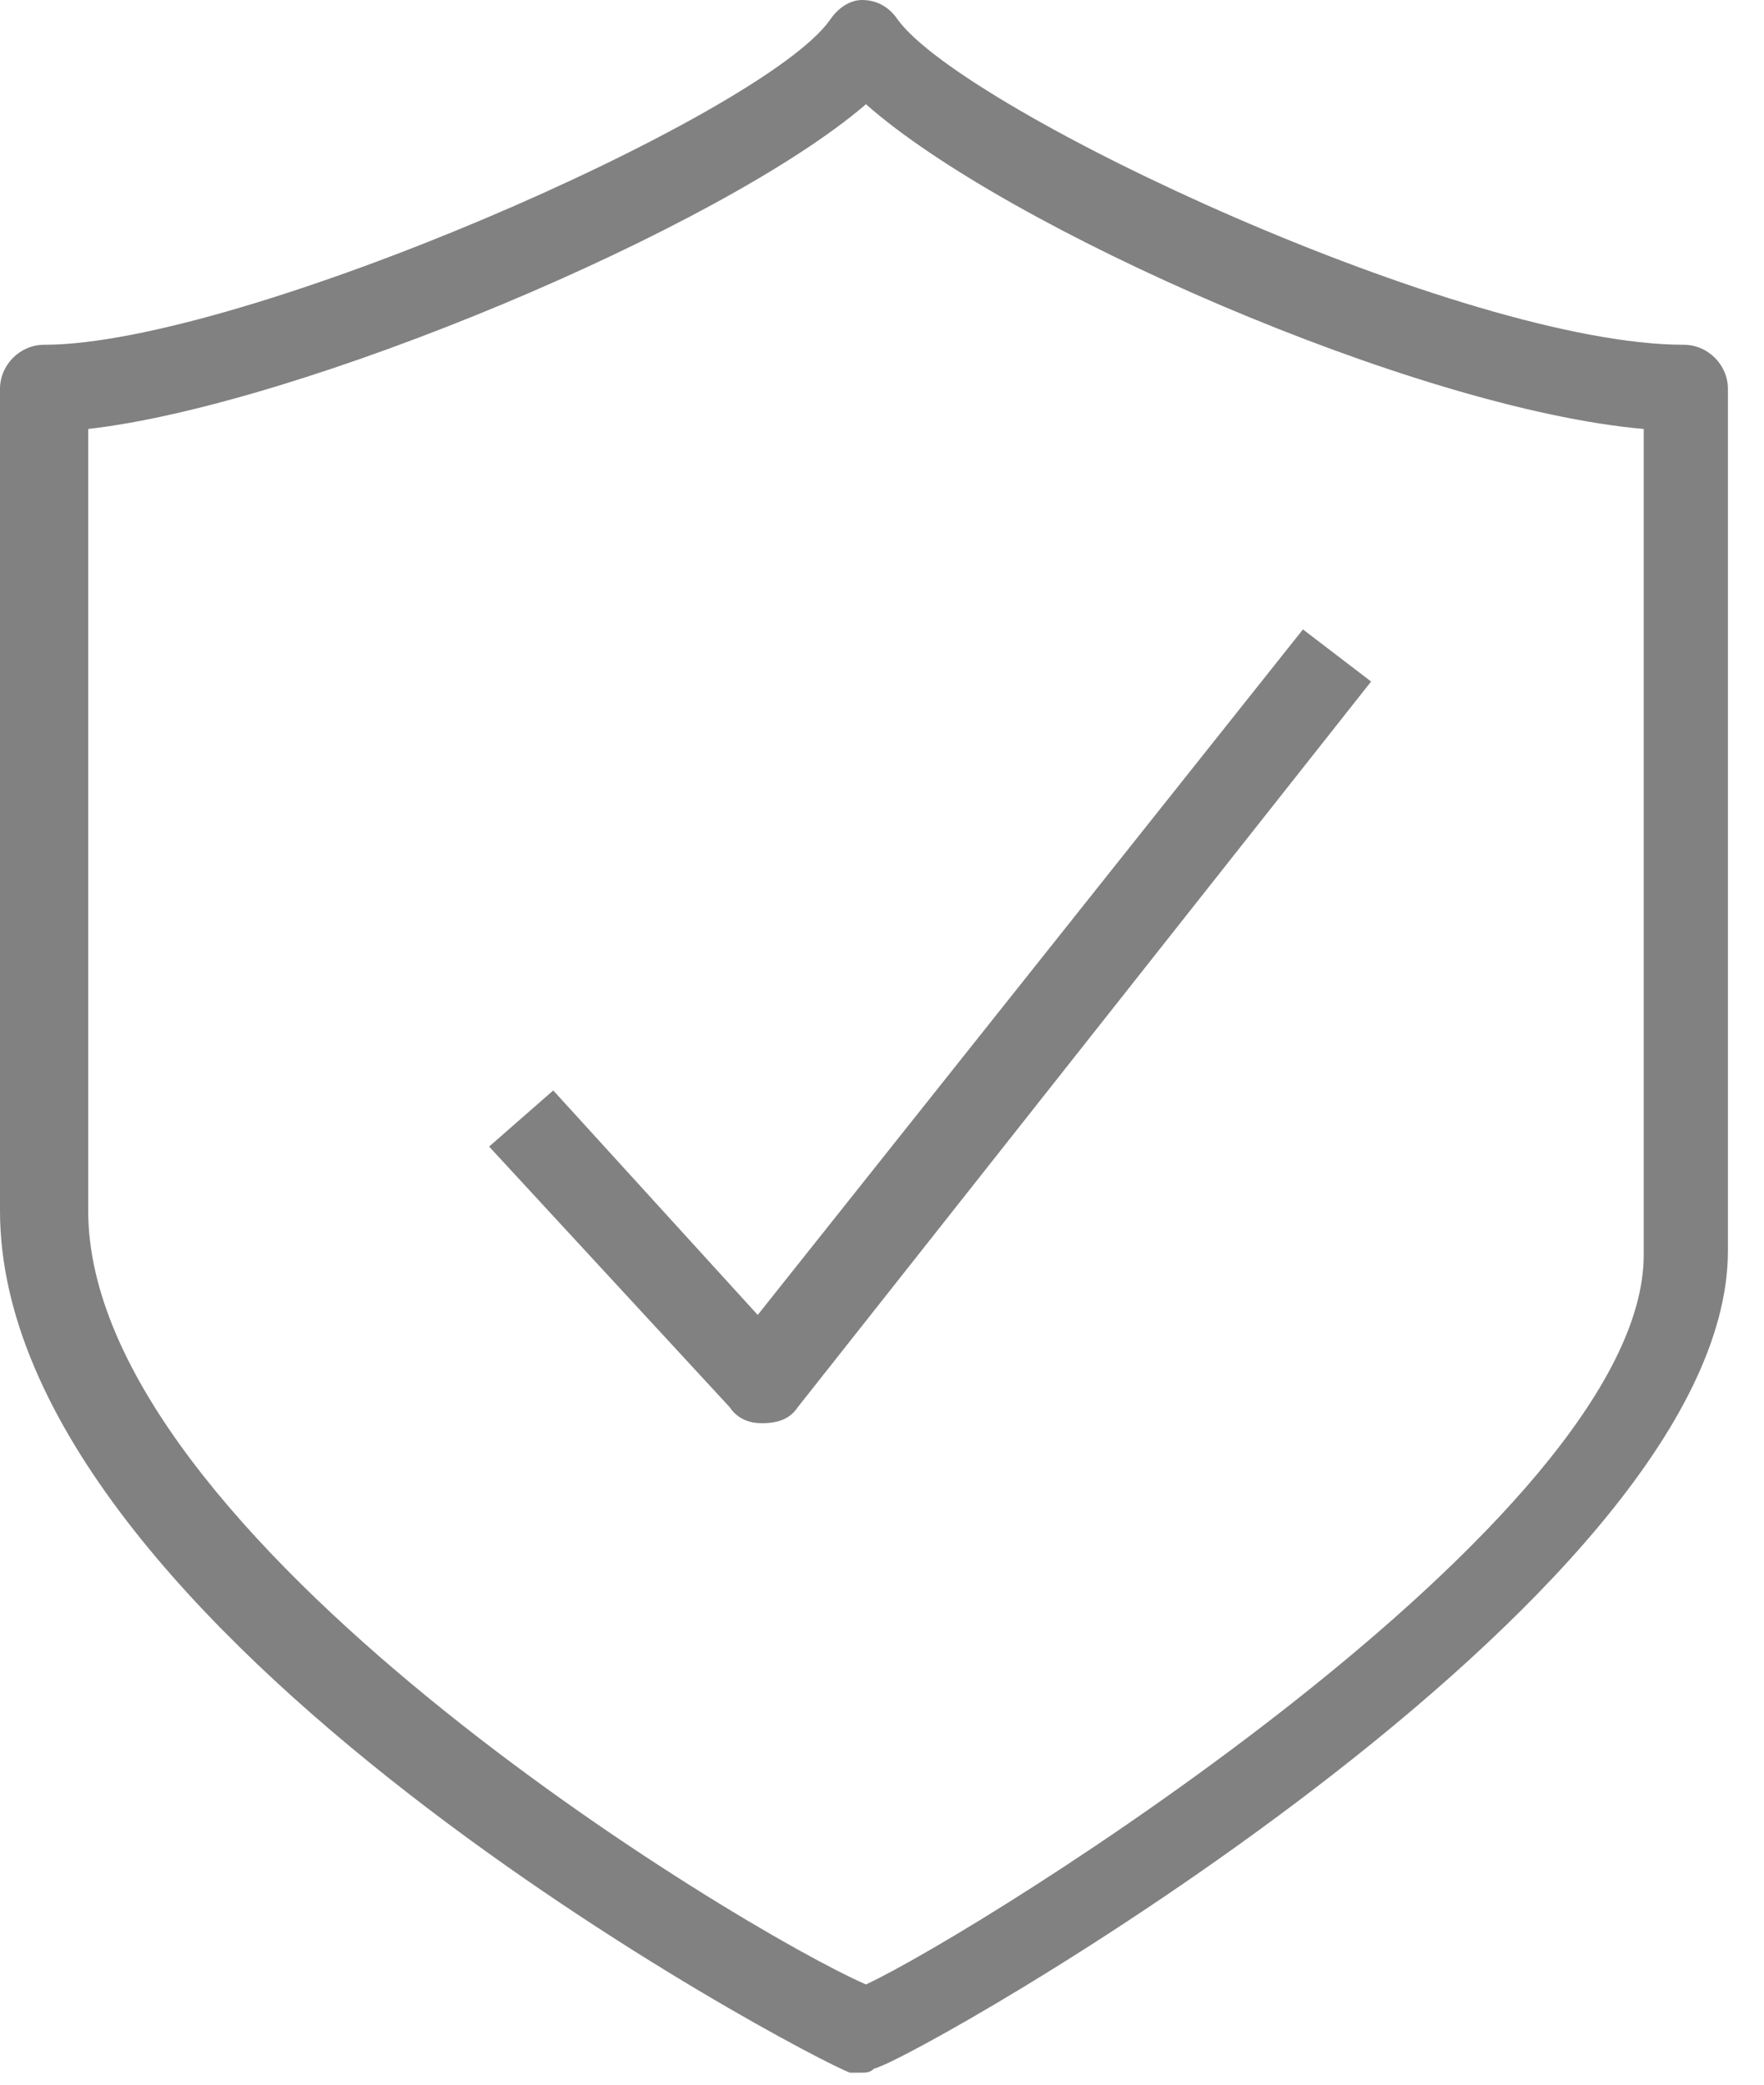 <svg fill="none" viewBox="0 0 44 52" height="52" width="44" xmlns="http://www.w3.org/2000/svg">
  <g clip-path="url(#clip0_2_1879)" id="Frame">
    <path fill="#818181" d="M21.5 51.7C21.4 51.7 21.3 51.7 21.2 51.7C20.1 51.3 0 40.7 0 30.2V9.7C0 9.1 0.5 8.6 1.1 8.6C6 8.6 19 2.9 20.7 0.5C20.9 0.2 21.2 0 21.5 0C21.9 0 22.2 0.2 22.4 0.5C24.1 2.8 36.5 8.6 42 8.6C42.6 8.6 43.1 9.1 43.1 9.7V31.2C43.1 39.9 22.8 51.4 21.8 51.6C21.7 51.7 21.6 51.7 21.5 51.7ZM2.2 10.7V30.2C2.2 38.3 18.4 48.1 21.6 49.5C24.4 48.2 41 37.9 41 31.3V10.7C35.3 10.2 25.1 5.7 21.6 2.6C18 5.7 7.5 10.1 2.2 10.7ZM19 35.5C18.7 35.5 18.4 35.4 18.2 35.1L12.2 28.6L13.8 27.2L18.9 32.8L32.5 15.7L34.2 17L19.9 35.1C19.7 35.4 19.4 35.5 19 35.5Z" clip-rule="evenodd" fill-rule="evenodd" id="Vector"></path>
  </g>
  <defs>
    <clipPath id="clip0_2_1879">
      <rect fill="white" height="51.7" width="43.1"></rect>
    </clipPath>
  </defs>
</svg>
